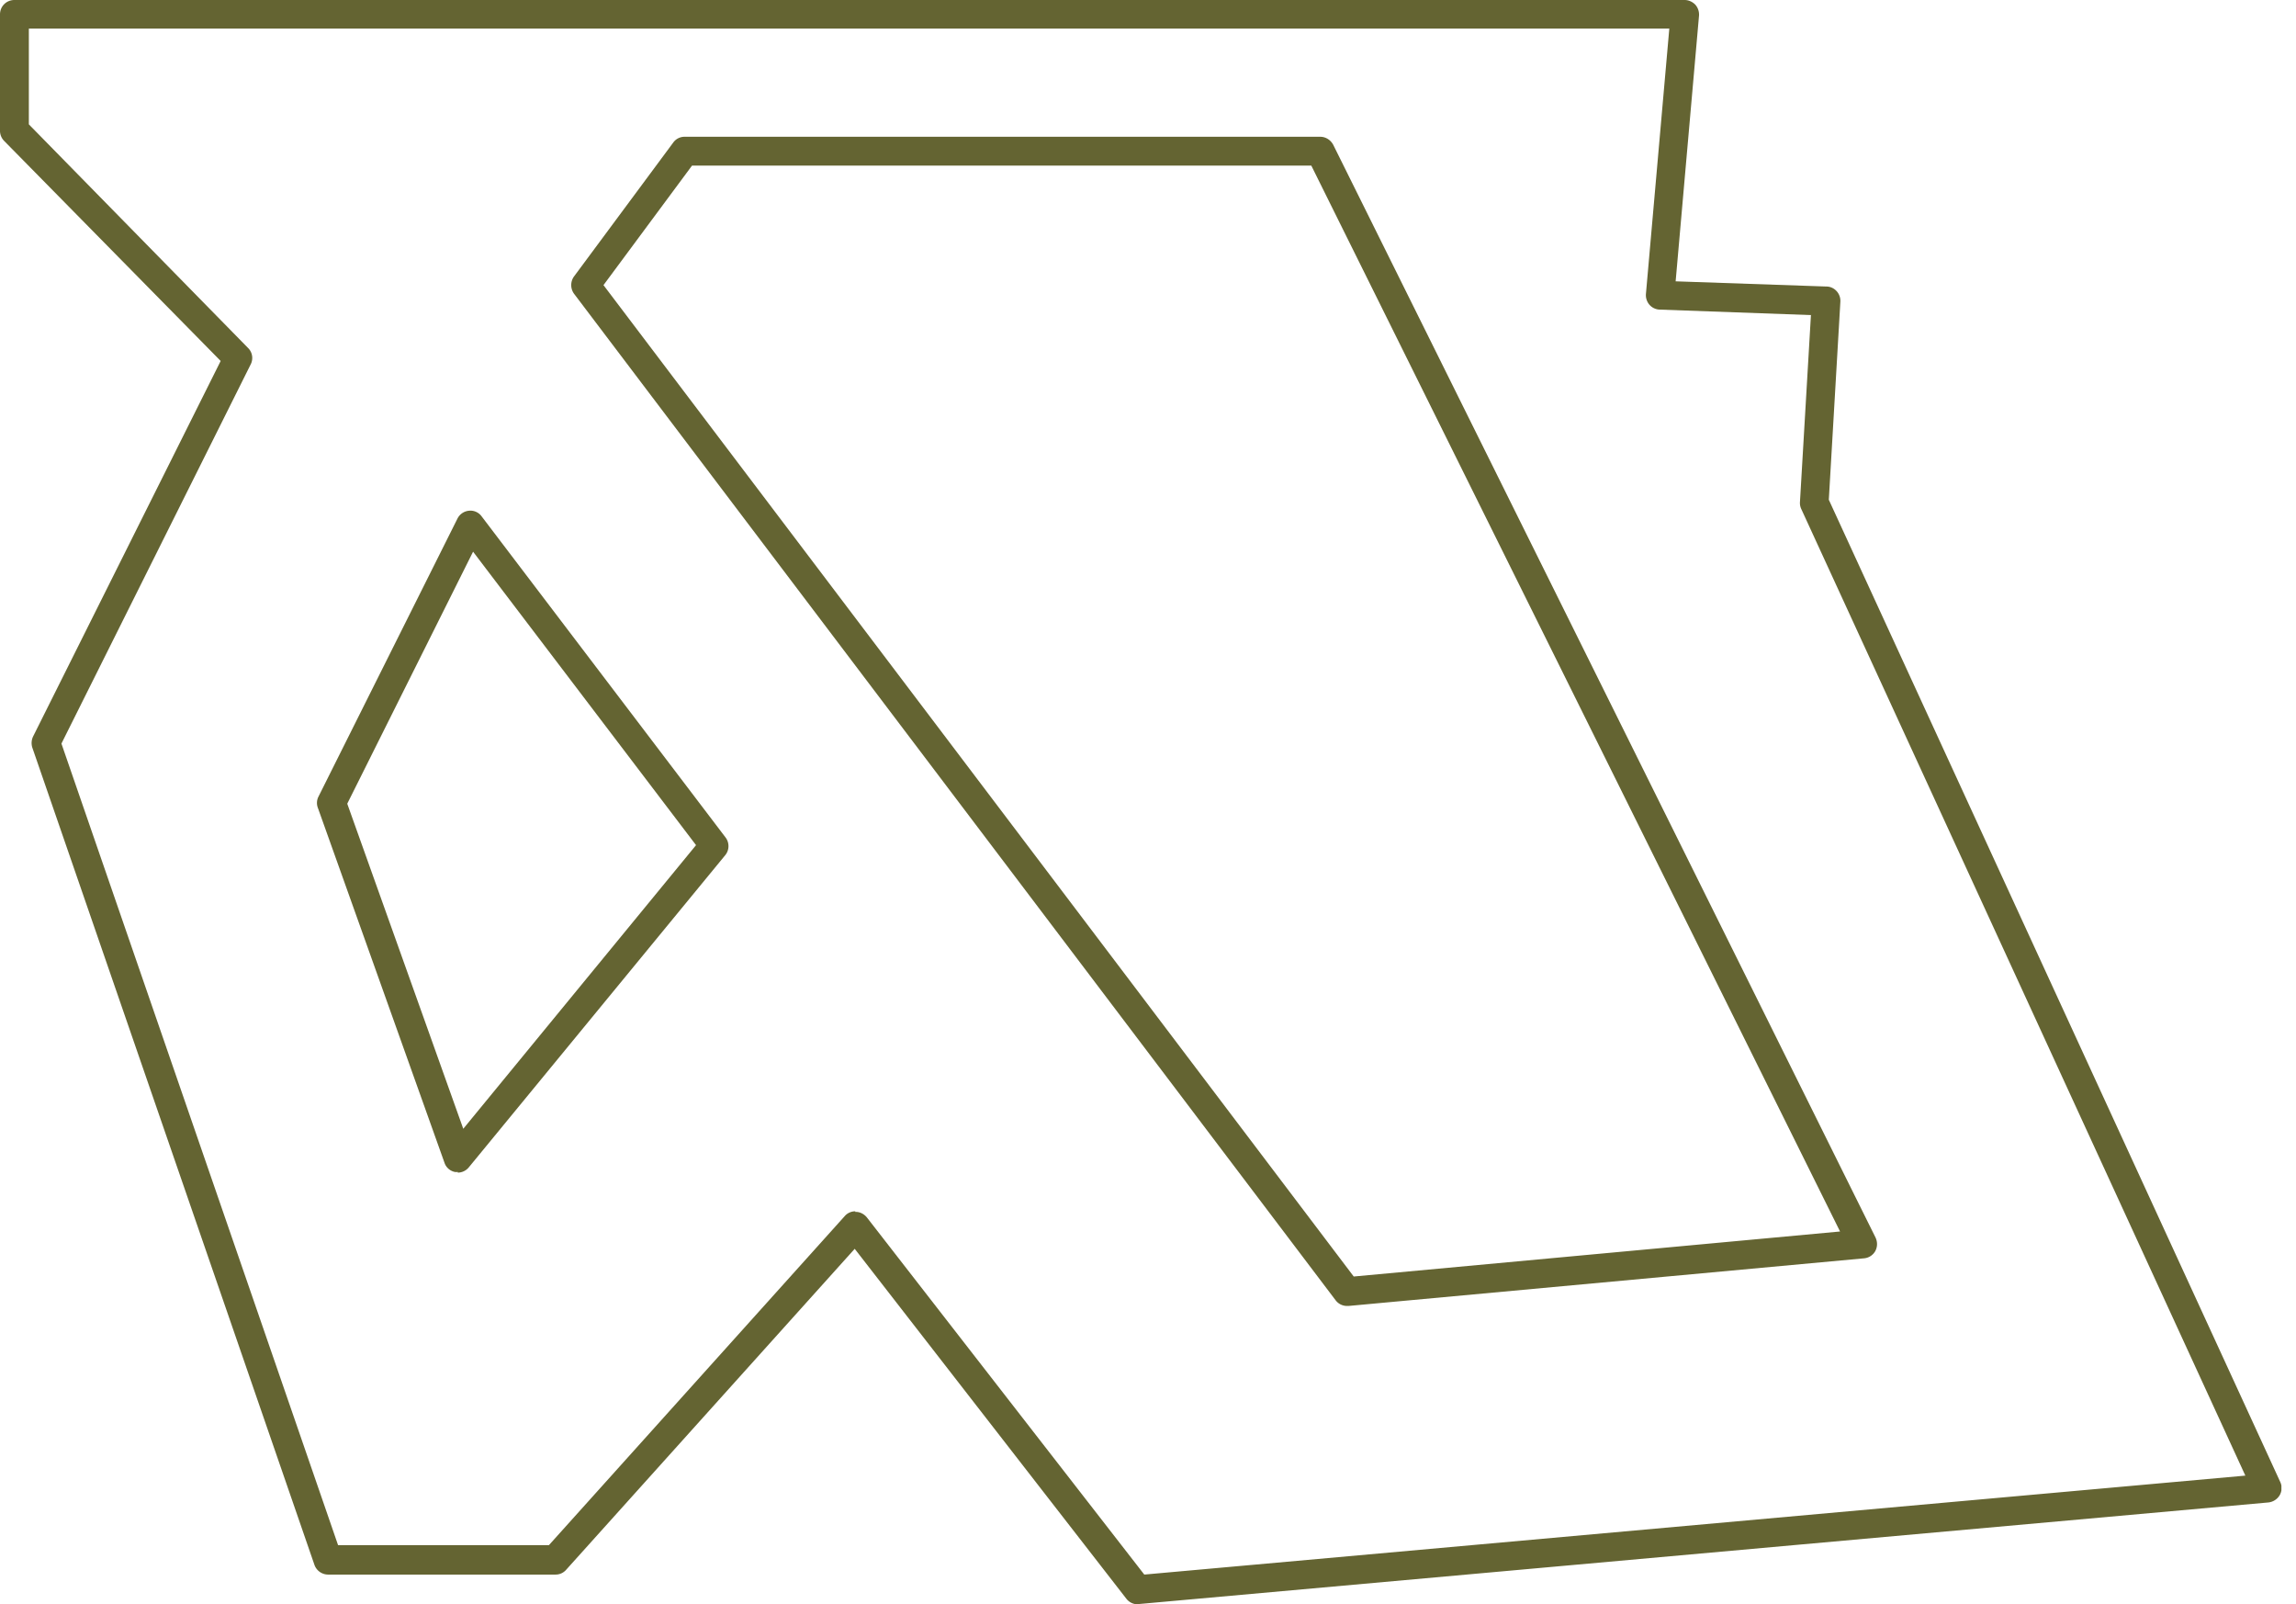 <svg width="136" height="95" fill="none" xmlns="http://www.w3.org/2000/svg"><g clip-path="url(#clip0_738_5377)" fill="#646432"><path d="M67.388 95a.842.842 0 01-.666-.325L50.627 73.95l-17.087 19a.82.82 0 01-.632.29h-13.48a.863.863 0 01-.804-.58L1.914 44.27a.9.9 0 01.05-.666l11.107-22.229L.239 8.338A.854.854 0 010 7.74V.854C0 .376.376 0 .854 0h98.93c.239 0 .462.103.632.273a.89.89 0 01.223.65l-1.385 15.736 8.937.308c.222 0 .444.102.598.273a.852.852 0 01.222.632l-.684 11.721 26.74 58.162a.85.85 0 01-.034.786.892.892 0 01-.666.428l-66.893 6.014h-.068l-.018.017zM50.661 71.763h.034c.256 0 .496.136.65.324L67.78 93.24 133 87.38l-26.313-57.257a.837.837 0 01-.068-.41l.649-11.055-8.953-.324a.843.843 0 01-.615-.29.876.876 0 01-.205-.65l1.384-15.702H1.709v5.672l12.985 13.242a.83.83 0 01.154.974L3.639 44.032l16.386 47.465h12.49L50.03 72.02a.82.82 0 01.632-.29v.034z"/><path d="M27.133 69.405h-.154a.821.821 0 01-.649-.547l-7.5-21.016a.823.823 0 01.033-.667l8.236-16.47a.85.85 0 01.683-.462.819.819 0 01.752.341l14.438 19c.24.308.24.752-.017 1.06L27.765 69.13a.85.85 0 01-.666.308l.034-.034zm-6.561-21.803l6.869 19.24 13.788-16.796-13.207-17.377-7.45 14.916v.017zm59.221 29.731a.842.842 0 01-.684-.342L34.002 17.394a.872.872 0 010-1.025l5.877-7.928a.819.819 0 01.684-.342h37.64c.325 0 .616.188.77.478l32.122 64.706c.12.257.12.547-.017.803a.85.85 0 01-.666.427l-30.534 2.82h-.085zM35.744 16.88l44.442 58.71 28.807-2.666L77.674 9.808H40.99l-5.229 7.056-.017.017z"/></g><defs><clipPath id="clip0_738_5377"><path fill="#fff" d="M0 0h135.136v95H0z"/></clipPath></defs></svg>